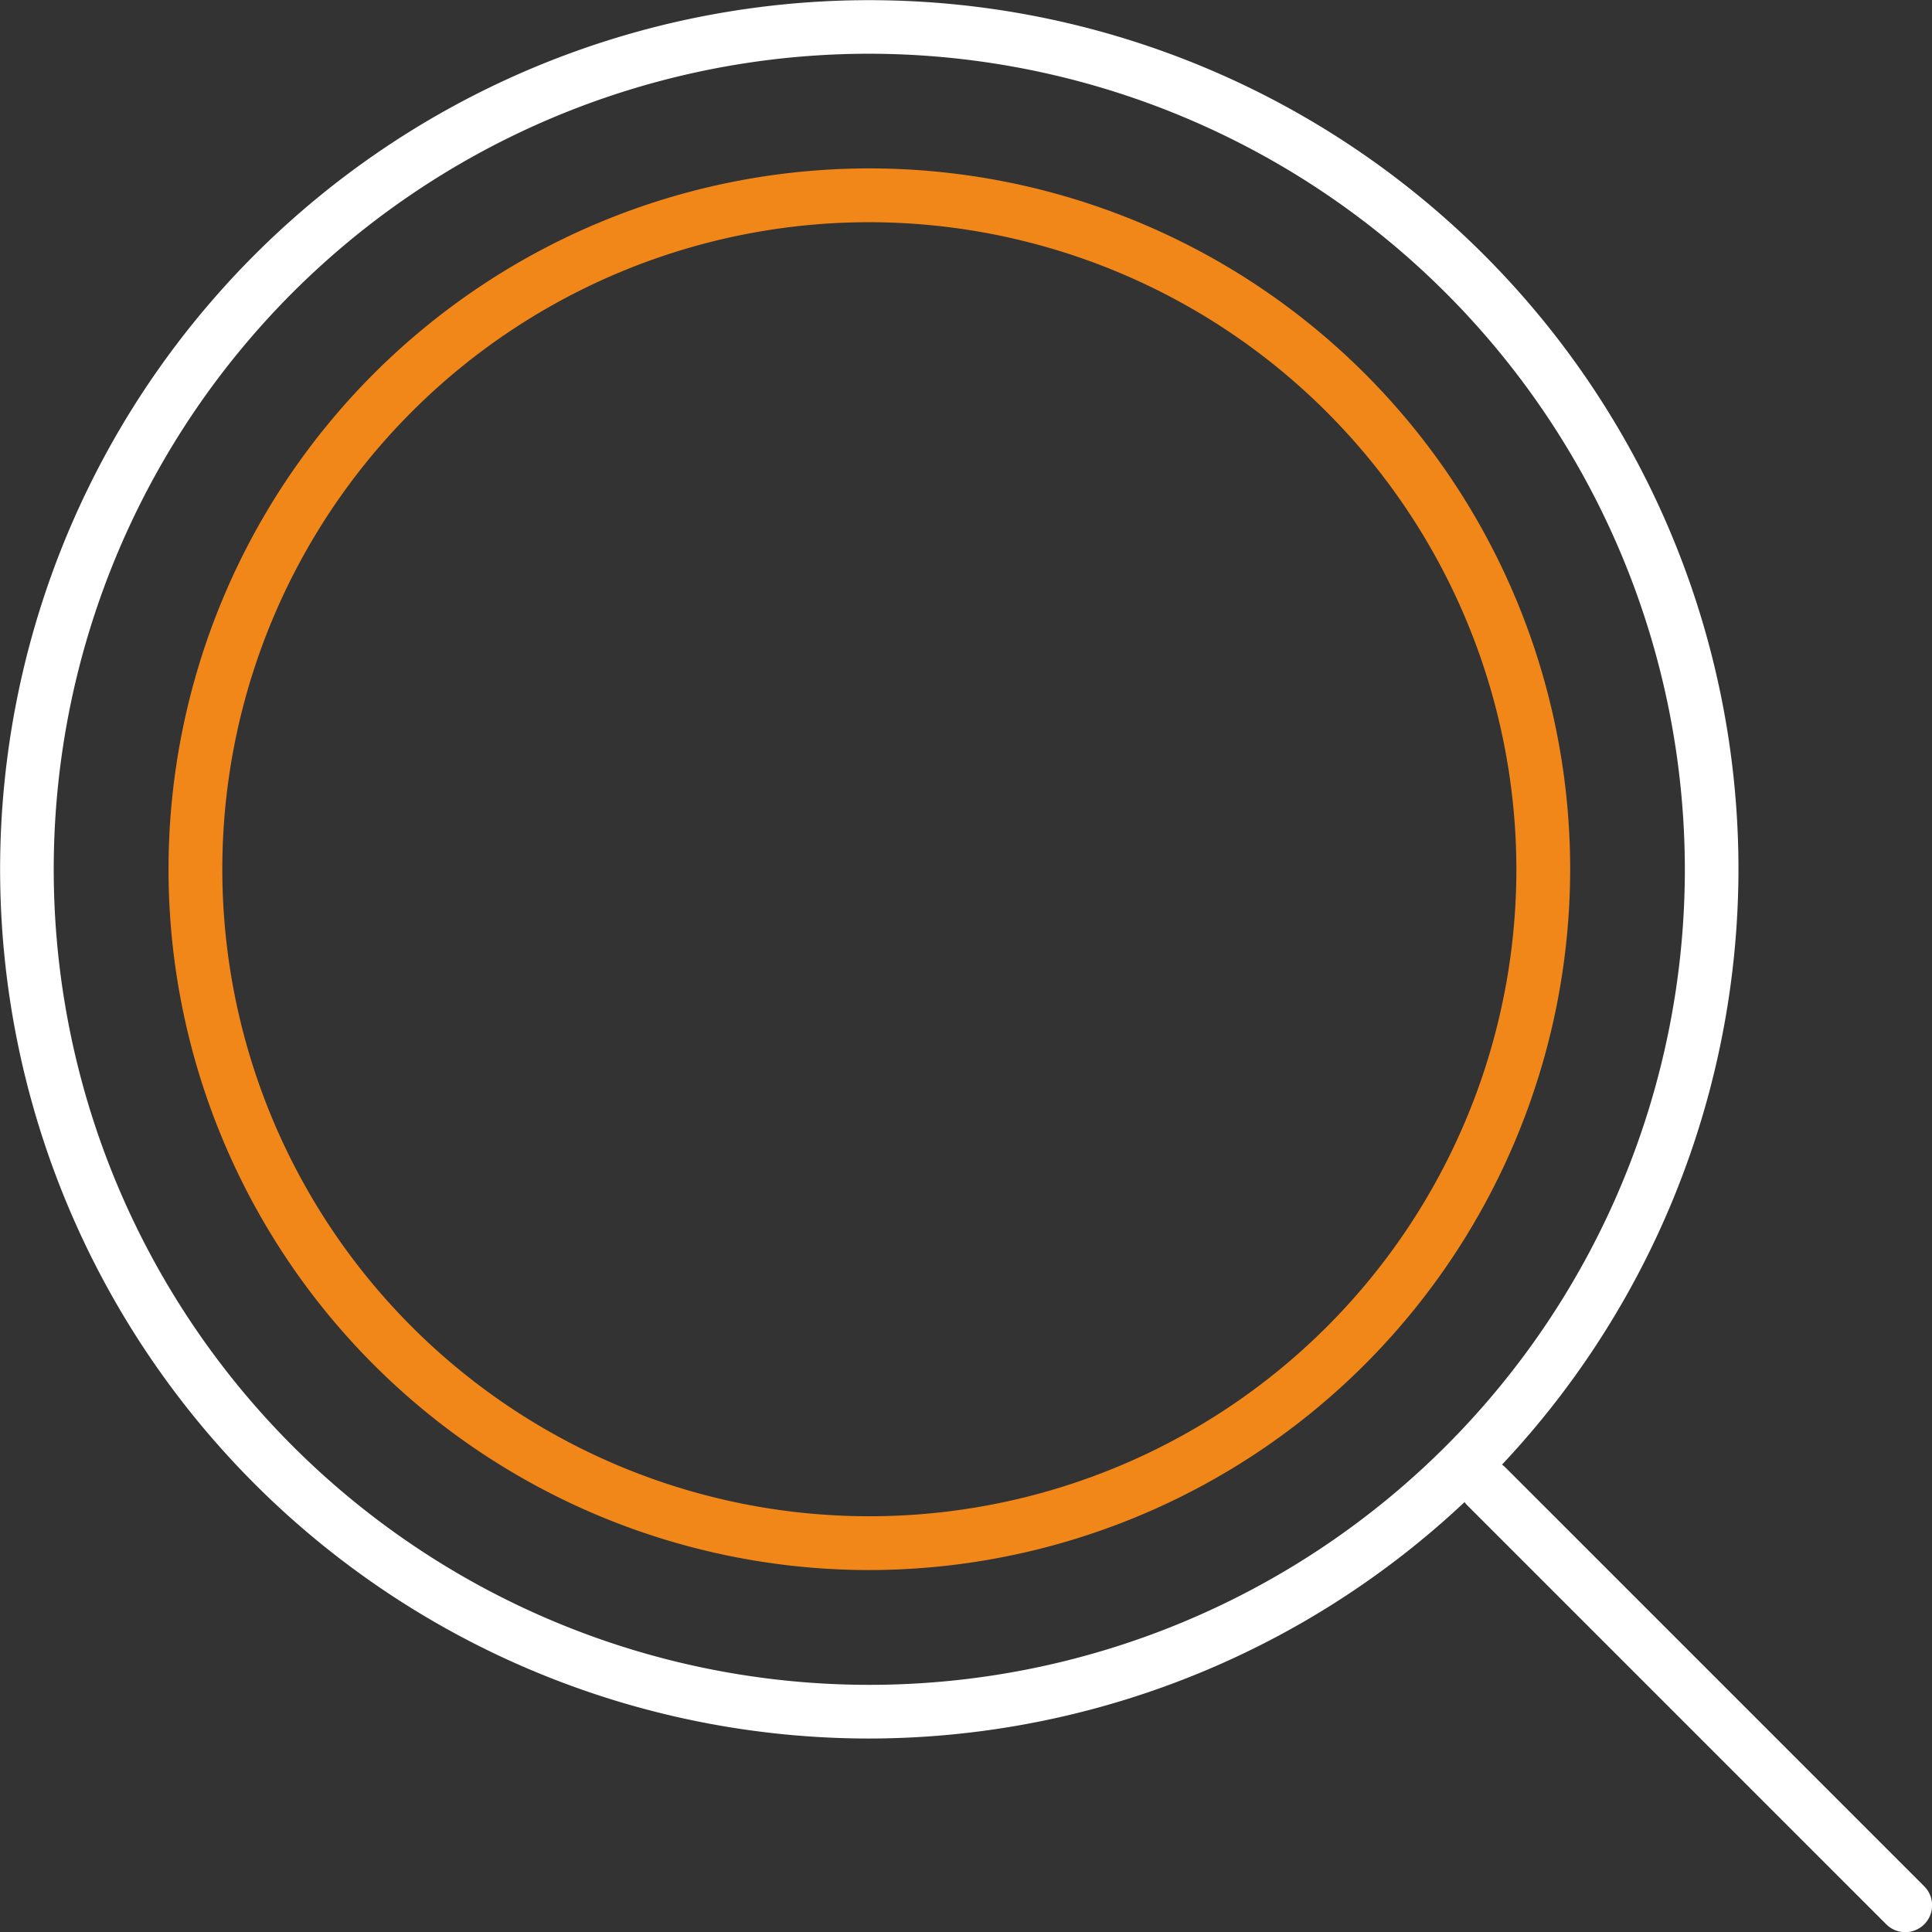 <svg xmlns="http://www.w3.org/2000/svg" width="34.231" height="34.231" viewBox="0 0 34.231 34.231"><rect x="0" y="0" width="34.231" height="34.231" fill="#333333" stroke="none"/><defs><style>.a{fill:#fff;}.b{fill:#f18719;}</style></defs><g transform="translate(0)"><path class="a" d="M7054.963,1159.822a15.4,15.4,0,1,1,15.4-15.4A15.419,15.419,0,0,1,7054.963,1159.822Zm0-29.851a14.45,14.45,0,1,0,14.45,14.45A14.466,14.466,0,0,0,7054.963,1129.971Z" transform="translate(-7039.561 -1129.019)"/><g transform="translate(2.985 2.985)"><path class="b" d="M7089.6,1191.472a12.417,12.417,0,1,1,12.417-12.417A12.43,12.43,0,0,1,7089.6,1191.472Zm0-23.881a11.464,11.464,0,1,0,11.464,11.464A11.477,11.477,0,0,0,7089.6,1167.591Z" transform="translate(-7077.182 -1166.639)"/></g><g transform="translate(25.852 25.852)"><path class="a" d="M7373.265,1463.2a.474.474,0,0,1-.336-.14l-7.427-7.427a.476.476,0,0,1,.673-.673l7.427,7.427a.476.476,0,0,1-.336.813Z" transform="translate(-7365.361 -1454.818)"/></g></g></svg>